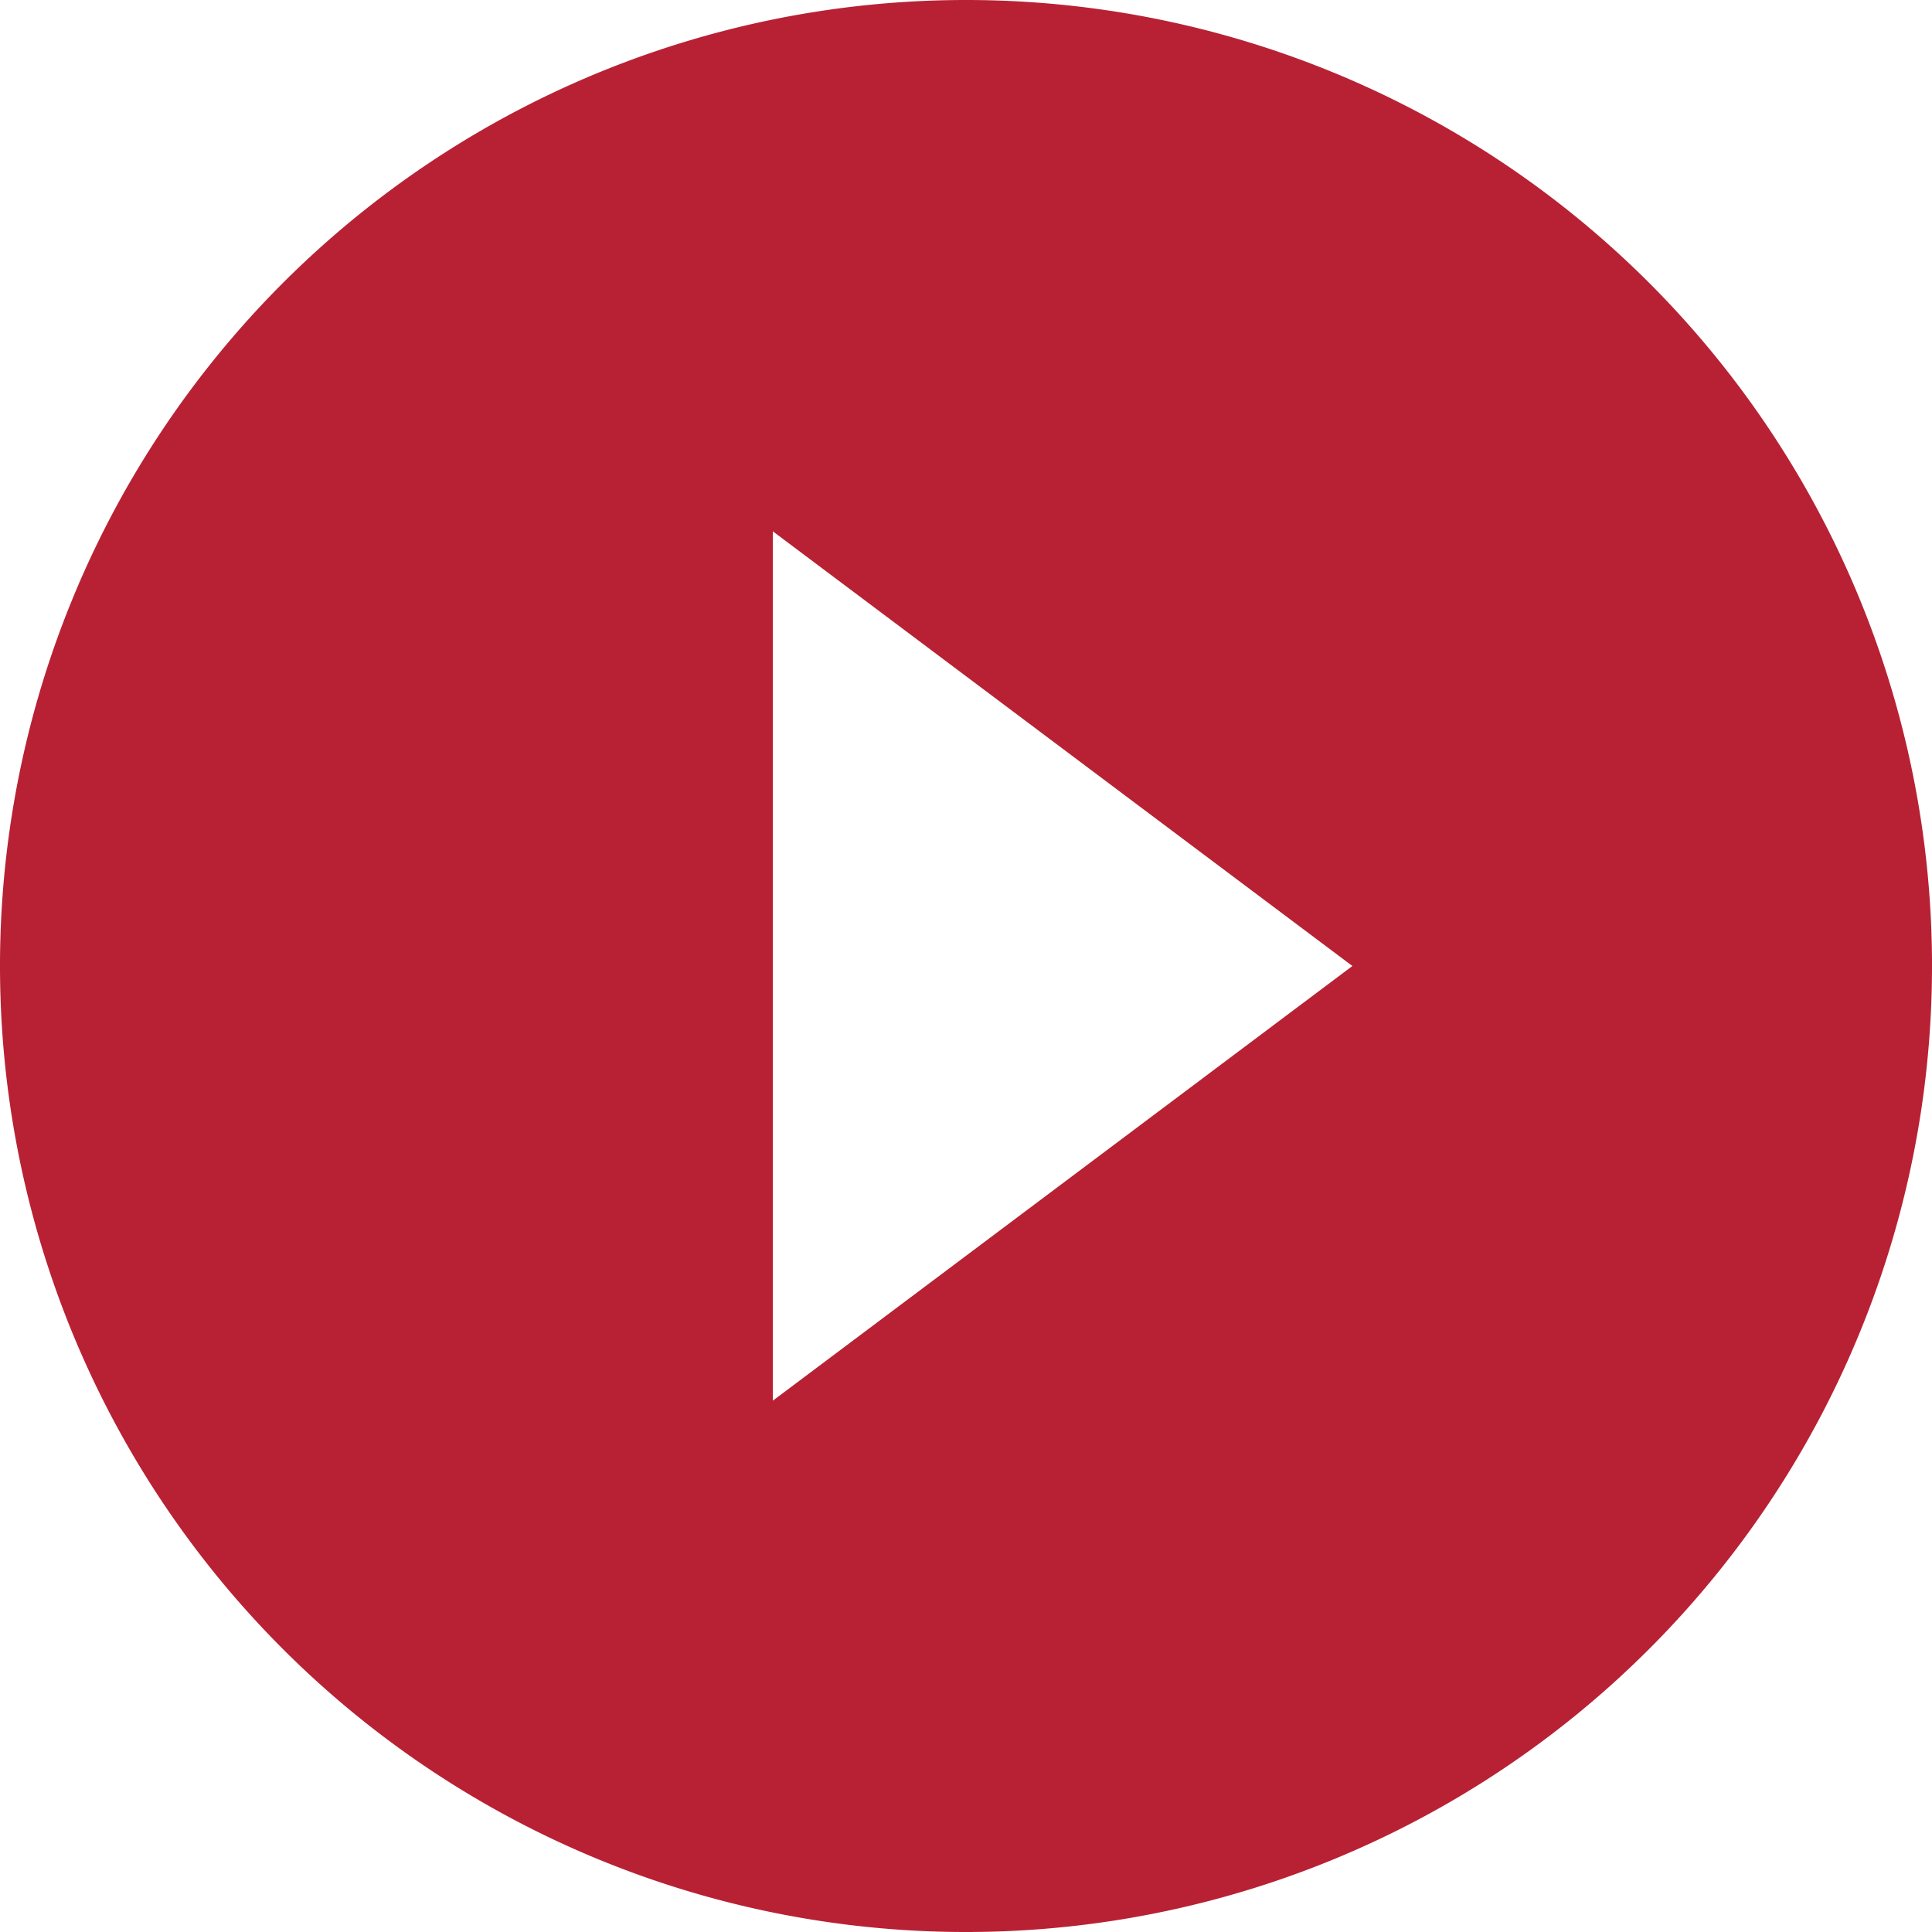 <svg xmlns="http://www.w3.org/2000/svg" width="156.531" height="156.531" viewBox="0 0 156.531 156.531">
  <path id="Контур_2422" data-name="Контур 2422" d="M82.266,4a78.266,78.266,0,1,0,78.266,78.266A78.244,78.244,0,0,0,82.266,4ZM66.613,117.485V47.046l46.959,35.22Z" transform="translate(-4 -4)" fill="#b82134"/>
</svg>
